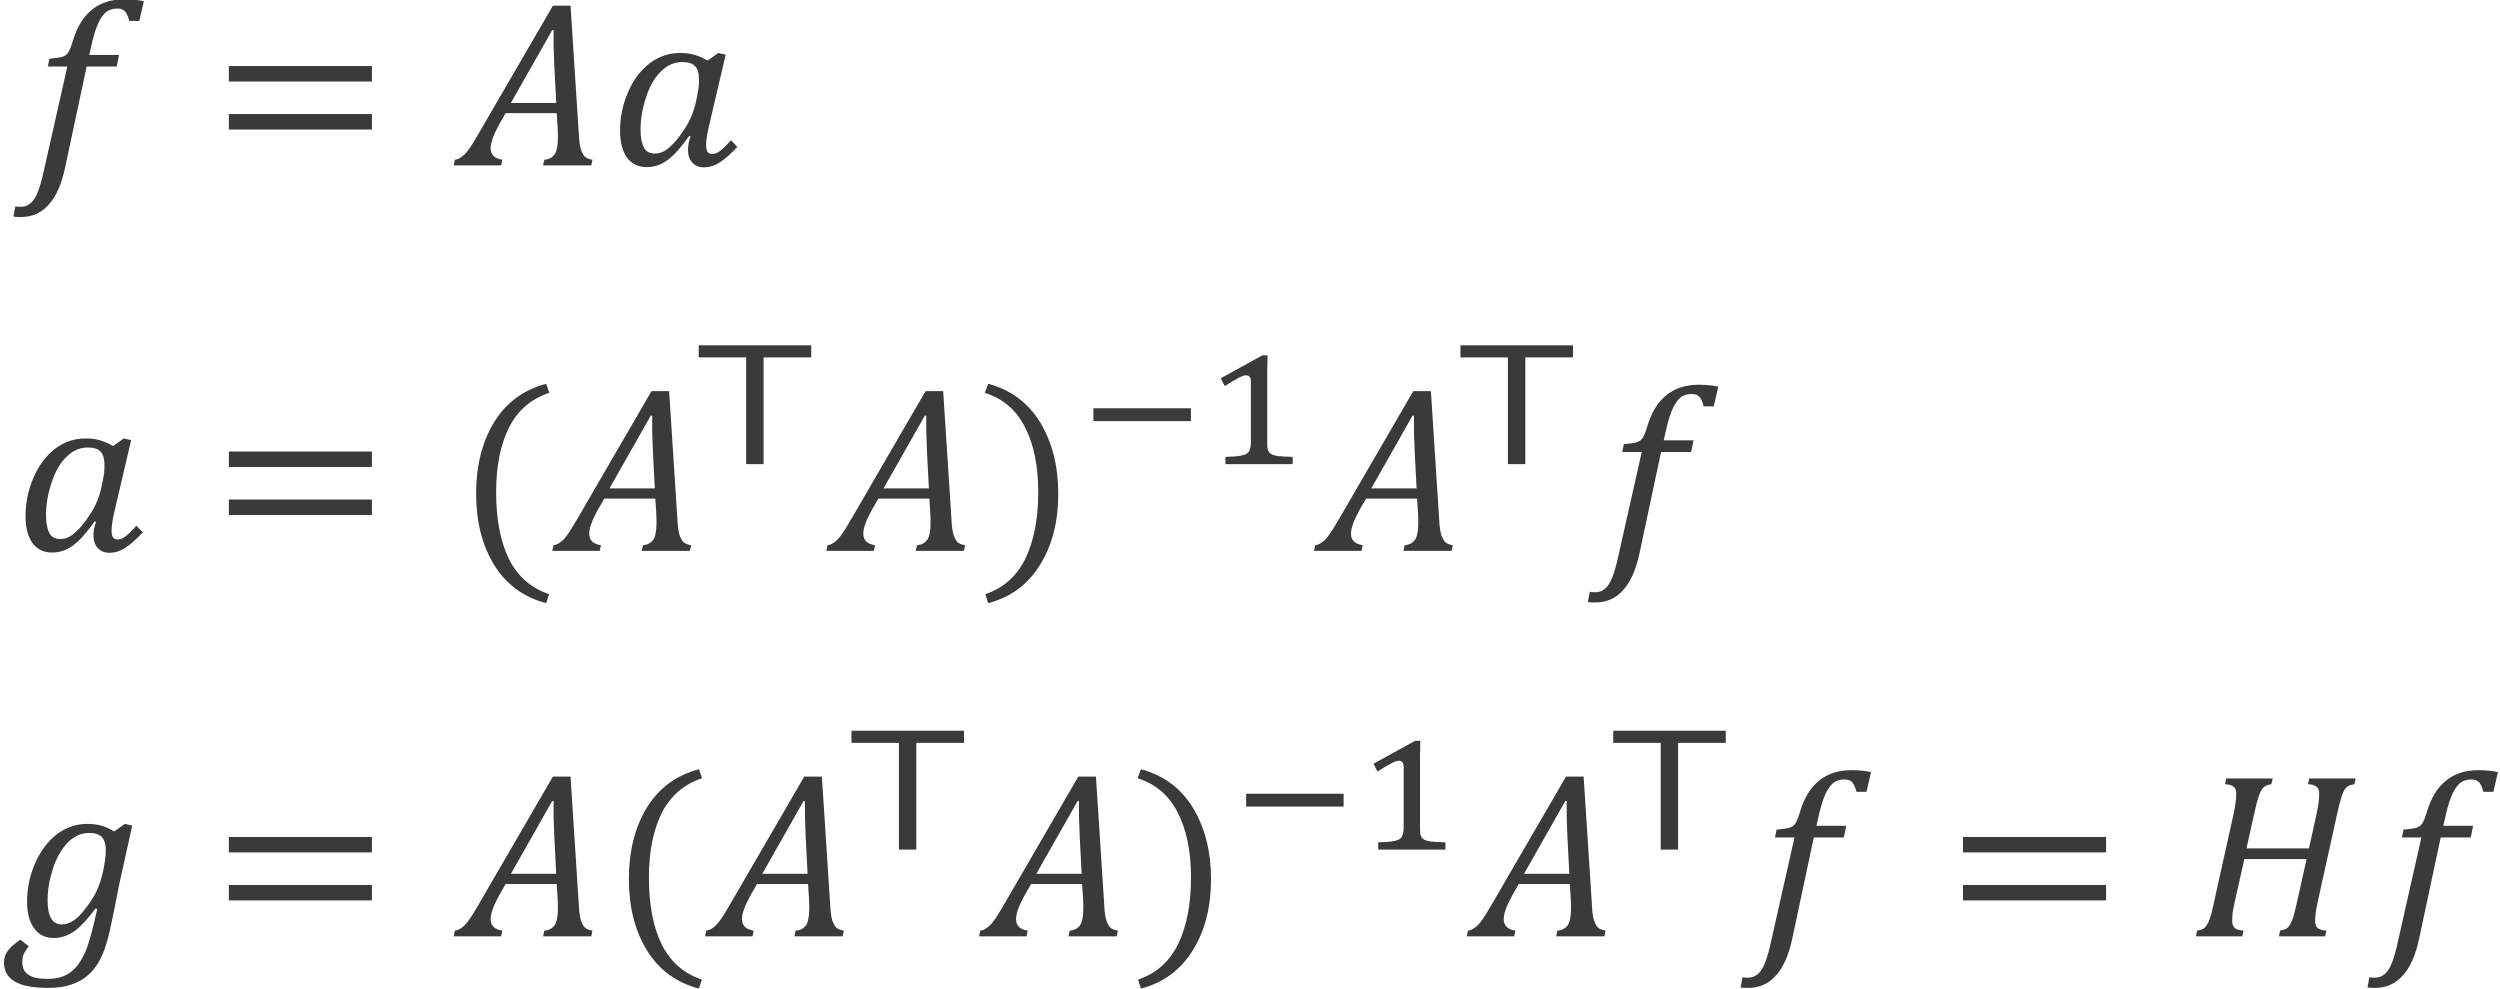 <?xml version="1.0" encoding="UTF-8" standalone="no"?>
<!-- Created with PhotoLine 24.01 (www.pl32.de) -->
<!DOCTYPE svg PUBLIC "-//W3C//DTD SVG 1.1//EN" "http://www.w3.org/Graphics/SVG/1.1/DTD/svg11.dtd">
<svg width="134" height="53" viewBox="0 0 134 53" version="1.1" xmlns="http://www.w3.org/2000/svg" xmlns:xlink="http://www.w3.org/1999/xlink">
  <g id="page1" transform="matrix(1.278 0 0 1.274 87.794 85.703)">
    <g transform="matrix(1 0 0 1 -52.414 2.846)">
      <g transform="matrix(1 0 0 1 -15.649 -63.157)">
        <path id="g2-1858" fill="#3a3a38" d="M2.1 0.08 C1.95 0.79 1.72 1.31 1.41 1.65 C1.1 2 0.71 2.17 0.25 2.17 C0.11 2.17 0 2.17 -0.07 2.15 L0.01 1.72 C0.04 1.73 0.12 1.74 0.24 1.74 C0.38 1.74 0.51 1.7 0.61 1.62 C0.72 1.55 0.81 1.42 0.9 1.24 C0.99 1.05 1.07 0.79 1.15 0.47 L2.19 -4.16 L1.37 -4.16 L1.44 -4.49 C1.66 -4.51 1.82 -4.53 1.91 -4.55 C2.01 -4.57 2.08 -4.61 2.14 -4.65 C2.19 -4.7 2.24 -4.75 2.27 -4.83 C2.31 -4.9 2.36 -5.03 2.42 -5.23 C2.59 -5.81 2.85 -6.25 3.21 -6.54 C3.57 -6.84 4.03 -6.99 4.58 -6.99 C4.9 -6.99 5.17 -6.96 5.4 -6.91 L5.21 -6.08 L4.79 -6.08 C4.74 -6.27 4.68 -6.4 4.61 -6.48 C4.54 -6.56 4.43 -6.6 4.29 -6.6 C4.1 -6.6 3.94 -6.55 3.81 -6.45 C3.69 -6.34 3.58 -6.19 3.49 -5.99 C3.4 -5.79 3.31 -5.52 3.23 -5.18 L3.11 -4.65 L4.36 -4.65 L4.26 -4.16 L3 -4.16 Z"/>
      </g>
      <g transform="matrix(1 0 0 1 -7.404 -63.157)">
        <path id="g2-3404" fill="#3a3a38" d="M0.72 -3.53 L0.72 -4.18 L6.72 -4.18 L6.72 -3.53 Z M0.72 -1.51 L0.72 -2.16 L6.72 -2.16 L6.72 -1.51 Z M6.92 -2.85"/>
      </g>
      <g transform="matrix(1 0 0 1 2.806 -63.157)">
        <path id="g2-1827" fill="#3a3a38" d="M3.69 0 L3.74 -0.24 C3.93 -0.25 4.07 -0.33 4.17 -0.46 C4.26 -0.59 4.31 -0.83 4.31 -1.16 C4.31 -1.29 4.31 -1.43 4.3 -1.58 L4.26 -2.2 L2.12 -2.2 L1.85 -1.73 C1.73 -1.5 1.63 -1.31 1.58 -1.15 C1.52 -0.99 1.49 -0.85 1.49 -0.72 C1.49 -0.45 1.65 -0.29 1.98 -0.24 L1.93 0 L-0.06 0 L-0.01 -0.24 C0.09 -0.25 0.18 -0.29 0.27 -0.36 C0.36 -0.42 0.46 -0.52 0.56 -0.66 C0.66 -0.79 0.8 -1.02 0.98 -1.33 L4.1 -6.72 L4.84 -6.72 L5.19 -1.29 C5.2 -1.04 5.23 -0.84 5.27 -0.69 C5.32 -0.55 5.37 -0.44 5.44 -0.37 C5.52 -0.3 5.62 -0.26 5.76 -0.24 L5.71 0 Z M2.34 -2.63 L4.24 -2.63 L4.16 -4.19 C4.15 -4.41 4.14 -4.67 4.13 -5 C4.13 -5.32 4.13 -5.55 4.13 -5.69 L4.07 -5.69 Z"/>
      </g>
      <g transform="matrix(1 0 0 1 9.213 -63.157)">
        <path id="g2-1853" fill="#3a3a38" d="M4.18 -4.41 L4.63 -4.73 L4.94 -4.66 L4.22 -1.57 C4.15 -1.26 4.12 -1.02 4.12 -0.85 C4.12 -0.72 4.14 -0.63 4.18 -0.57 C4.22 -0.51 4.29 -0.48 4.38 -0.48 C4.48 -0.48 4.58 -0.52 4.69 -0.6 C4.8 -0.68 4.96 -0.83 5.16 -1.06 L5.43 -0.78 C5.14 -0.47 4.89 -0.25 4.68 -0.12 C4.48 0.01 4.26 0.08 4.02 0.08 C3.82 0.08 3.66 0.01 3.54 -0.12 C3.42 -0.25 3.36 -0.43 3.36 -0.65 C3.36 -0.83 3.39 -1.02 3.47 -1.22 L3.41 -1.24 C3.09 -0.79 2.8 -0.45 2.52 -0.24 C2.24 -0.03 1.95 0.07 1.63 0.07 C1.28 0.07 1 -0.06 0.8 -0.33 C0.61 -0.6 0.51 -0.98 0.51 -1.46 C0.51 -2.02 0.62 -2.56 0.84 -3.07 C1.06 -3.59 1.36 -3.99 1.74 -4.29 C2.12 -4.58 2.55 -4.73 3.02 -4.73 C3.23 -4.73 3.43 -4.71 3.61 -4.66 C3.79 -4.61 3.98 -4.53 4.18 -4.41 Z M3.75 -2.96 C3.78 -3.1 3.8 -3.21 3.81 -3.31 C3.82 -3.41 3.82 -3.51 3.82 -3.62 C3.82 -3.87 3.77 -4.06 3.66 -4.17 C3.56 -4.29 3.37 -4.35 3.12 -4.35 C2.78 -4.35 2.48 -4.21 2.22 -3.95 C1.95 -3.68 1.74 -3.31 1.6 -2.86 C1.45 -2.41 1.37 -1.96 1.37 -1.51 C1.37 -1.17 1.42 -0.92 1.51 -0.75 C1.6 -0.58 1.76 -0.5 1.97 -0.5 C2.19 -0.5 2.4 -0.59 2.6 -0.78 C2.81 -0.96 3.02 -1.23 3.24 -1.57 C3.46 -1.91 3.62 -2.31 3.71 -2.75 Z"/>
      </g>
      <g transform="matrix(1 0 0 1 -15.722 -46.94)">
        <path id="g2-1853" fill="#3a3a38" d="M4.18 -4.41 L4.63 -4.73 L4.94 -4.66 L4.22 -1.57 C4.15 -1.26 4.12 -1.02 4.12 -0.85 C4.12 -0.72 4.14 -0.63 4.18 -0.57 C4.22 -0.51 4.29 -0.48 4.38 -0.48 C4.48 -0.48 4.58 -0.52 4.69 -0.6 C4.8 -0.68 4.96 -0.83 5.16 -1.06 L5.43 -0.78 C5.14 -0.47 4.89 -0.25 4.68 -0.12 C4.48 0.01 4.26 0.08 4.02 0.08 C3.82 0.08 3.66 0.01 3.54 -0.12 C3.42 -0.25 3.36 -0.43 3.36 -0.65 C3.36 -0.83 3.39 -1.02 3.47 -1.22 L3.41 -1.24 C3.09 -0.79 2.8 -0.45 2.52 -0.24 C2.24 -0.03 1.95 0.07 1.63 0.07 C1.28 0.07 1 -0.06 0.8 -0.33 C0.61 -0.6 0.51 -0.98 0.51 -1.46 C0.51 -2.02 0.62 -2.56 0.84 -3.07 C1.06 -3.59 1.36 -3.99 1.74 -4.29 C2.12 -4.58 2.55 -4.73 3.02 -4.73 C3.23 -4.73 3.43 -4.71 3.61 -4.66 C3.79 -4.61 3.98 -4.53 4.18 -4.41 Z M3.75 -2.96 C3.78 -3.1 3.8 -3.21 3.81 -3.31 C3.82 -3.41 3.82 -3.51 3.82 -3.62 C3.82 -3.87 3.77 -4.06 3.66 -4.17 C3.56 -4.29 3.37 -4.35 3.12 -4.35 C2.78 -4.35 2.48 -4.21 2.22 -3.95 C1.95 -3.68 1.74 -3.31 1.6 -2.86 C1.45 -2.41 1.37 -1.96 1.37 -1.51 C1.37 -1.17 1.42 -0.92 1.51 -0.75 C1.6 -0.58 1.76 -0.5 1.97 -0.5 C2.19 -0.5 2.4 -0.59 2.6 -0.78 C2.81 -0.96 3.02 -1.23 3.24 -1.57 C3.46 -1.91 3.62 -2.31 3.71 -2.75 Z"/>
      </g>
      <g transform="matrix(1 0 0 1 -7.404 -46.94)">
        <path id="g2-3404" fill="#3a3a38" d="M0.72 -3.53 L0.72 -4.18 L6.72 -4.18 L6.72 -3.53 Z M0.72 -1.51 L0.72 -2.16 L6.72 -2.16 L6.72 -1.51 Z M6.92 -2.85"/>
      </g>
      <g transform="matrix(1 0 0 1 2.806 -46.94)">
        <path id="g2-4666" fill="#3a3a38" d="M1.72 -2.46 C1.72 -1.33 1.9 -0.39 2.26 0.35 C2.63 1.08 3.19 1.57 3.94 1.82 L3.82 2.2 C2.87 1.95 2.14 1.41 1.63 0.58 C1.13 -0.24 0.88 -1.24 0.88 -2.41 C0.88 -3.58 1.13 -4.58 1.63 -5.41 C2.14 -6.24 2.87 -6.78 3.82 -7.03 L3.95 -6.65 C3.19 -6.4 2.63 -5.92 2.26 -5.19 C1.9 -4.47 1.72 -3.56 1.72 -2.46 Z"/>
      </g>
      <g transform="matrix(1 0 0 1 6.941 -46.94)">
        <path id="g2-1827" fill="#3a3a38" d="M3.69 0 L3.74 -0.24 C3.93 -0.25 4.07 -0.33 4.17 -0.46 C4.26 -0.59 4.31 -0.83 4.31 -1.16 C4.31 -1.29 4.31 -1.43 4.3 -1.58 L4.26 -2.2 L2.12 -2.2 L1.85 -1.73 C1.73 -1.5 1.63 -1.31 1.58 -1.15 C1.52 -0.99 1.49 -0.85 1.49 -0.72 C1.49 -0.45 1.65 -0.29 1.98 -0.24 L1.93 0 L-0.06 0 L-0.01 -0.24 C0.09 -0.25 0.18 -0.29 0.27 -0.36 C0.36 -0.42 0.46 -0.52 0.56 -0.66 C0.66 -0.79 0.8 -1.02 0.98 -1.33 L4.1 -6.72 L4.84 -6.72 L5.19 -1.29 C5.2 -1.04 5.23 -0.84 5.27 -0.69 C5.32 -0.55 5.37 -0.44 5.44 -0.37 C5.52 -0.3 5.62 -0.26 5.76 -0.24 L5.71 0 Z M2.34 -2.63 L4.24 -2.63 L4.16 -4.19 C4.15 -4.41 4.14 -4.67 4.13 -5 C4.13 -5.32 4.13 -5.55 4.13 -5.69 L4.07 -5.69 Z"/>
      </g>
      <g transform="matrix(1 0 0 1 12.742 -50.589)">
        <path id="g0-104" fill="#3a3a38" d="M5 -4.49 L5 -5 L0.28 -5 L0.28 -4.49 L1.32 -4.49 C1.41 -4.49 1.5 -4.49 1.59 -4.49 L2.27 -4.49 L2.27 0 L3 0 L3 -4.49 L3.69 -4.49 C3.77 -4.49 3.86 -4.49 3.95 -4.49 Z"/>
      </g>
      <g transform="matrix(1 0 0 1 18.435 -46.94)">
        <path id="g2-1827" fill="#3a3a38" d="M3.69 0 L3.74 -0.24 C3.93 -0.25 4.07 -0.33 4.17 -0.46 C4.26 -0.59 4.31 -0.83 4.31 -1.16 C4.31 -1.29 4.31 -1.43 4.3 -1.58 L4.26 -2.2 L2.12 -2.2 L1.85 -1.73 C1.73 -1.5 1.63 -1.31 1.58 -1.15 C1.52 -0.99 1.49 -0.85 1.49 -0.72 C1.49 -0.45 1.65 -0.29 1.98 -0.24 L1.93 0 L-0.06 0 L-0.01 -0.24 C0.09 -0.25 0.18 -0.29 0.27 -0.36 C0.36 -0.42 0.46 -0.52 0.56 -0.66 C0.66 -0.79 0.8 -1.02 0.98 -1.33 L4.1 -6.72 L4.84 -6.72 L5.19 -1.29 C5.2 -1.04 5.23 -0.84 5.27 -0.69 C5.32 -0.55 5.37 -0.44 5.44 -0.37 C5.52 -0.3 5.62 -0.26 5.76 -0.24 L5.71 0 Z M2.34 -2.63 L4.24 -2.63 L4.16 -4.19 C4.15 -4.41 4.14 -4.67 4.13 -5 C4.13 -5.32 4.13 -5.55 4.13 -5.69 L4.07 -5.69 Z"/>
      </g>
      <g transform="matrix(1 0 0 1 24.842 -46.94)">
        <path id="g2-4667" fill="#3a3a38" d="M2.42 -2.46 C2.42 -3.56 2.24 -4.47 1.87 -5.19 C1.51 -5.92 0.95 -6.4 0.18 -6.65 L0.32 -7.03 C1.26 -6.78 1.99 -6.24 2.5 -5.41 C3 -4.58 3.26 -3.58 3.26 -2.41 C3.26 -1.24 3.01 -0.24 2.5 0.58 C1.99 1.41 1.27 1.95 0.32 2.2 L0.2 1.82 C0.95 1.57 1.5 1.08 1.87 0.35 C2.23 -0.39 2.42 -1.33 2.42 -2.46 Z"/>
      </g>
      <g transform="matrix(1 0 0 1 28.977 -50.589)">
        <g transform="matrix(0.73 0 0 0.73 0 0)">
          <rect id="g2-2879" fill="#3a3a38" x="0.82" y="-3.22" width="5.6" height="0.74"/>
        </g>
      </g>
      <g transform="matrix(1 0 0 1 34.268 -50.589)">
        <g transform="matrix(0.73 0 0 0.73 0 0)">
          <path id="g2-2869" fill="#3a3a38" d="M3.56 -1.28 C3.56 -1.18 3.56 -1.1 3.57 -1.02 C3.57 -0.95 3.58 -0.89 3.59 -0.84 C3.61 -0.79 3.63 -0.75 3.65 -0.71 C3.68 -0.67 3.71 -0.64 3.74 -0.62 C3.78 -0.58 3.83 -0.55 3.9 -0.53 C3.96 -0.51 4.04 -0.49 4.14 -0.47 C4.25 -0.46 4.37 -0.45 4.5 -0.44 C4.65 -0.43 4.82 -0.43 5.02 -0.42 L5.02 0 L1.16 0 L1.16 -0.42 C1.35 -0.43 1.51 -0.44 1.64 -0.44 C1.78 -0.45 1.89 -0.46 1.98 -0.48 C2.08 -0.49 2.15 -0.51 2.21 -0.53 C2.27 -0.54 2.32 -0.57 2.36 -0.59 C2.4 -0.62 2.44 -0.65 2.48 -0.69 C2.51 -0.72 2.53 -0.77 2.55 -0.82 C2.57 -0.87 2.59 -0.93 2.6 -1.01 C2.61 -1.08 2.62 -1.17 2.62 -1.28 L2.62 -4.77 C2.62 -4.9 2.59 -4.99 2.54 -5.04 C2.5 -5.09 2.43 -5.12 2.33 -5.12 C2.23 -5.12 2.09 -5.07 1.89 -4.96 C1.69 -4.86 1.43 -4.7 1.12 -4.5 C1.08 -4.57 1.04 -4.65 1 -4.72 C0.97 -4.8 0.93 -4.87 0.89 -4.95 C1.29 -5.17 1.69 -5.39 2.08 -5.61 C2.48 -5.83 2.88 -6.05 3.28 -6.27 L3.58 -6.27 C3.57 -6.09 3.57 -5.93 3.57 -5.78 C3.56 -5.64 3.56 -5.51 3.56 -5.38 C3.56 -5.24 3.56 -5.11 3.56 -4.98 Z"/>
        </g>
      </g>
      <g transform="matrix(1 0 0 1 38.89 -46.94)">
        <path id="g2-1827" fill="#3a3a38" d="M3.69 0 L3.74 -0.24 C3.93 -0.25 4.07 -0.33 4.17 -0.46 C4.26 -0.59 4.31 -0.83 4.31 -1.16 C4.31 -1.29 4.31 -1.43 4.3 -1.58 L4.26 -2.2 L2.12 -2.2 L1.85 -1.73 C1.73 -1.5 1.63 -1.31 1.58 -1.15 C1.52 -0.99 1.49 -0.85 1.49 -0.72 C1.49 -0.45 1.65 -0.29 1.98 -0.24 L1.93 0 L-0.06 0 L-0.01 -0.24 C0.09 -0.25 0.18 -0.29 0.27 -0.36 C0.36 -0.42 0.46 -0.52 0.56 -0.66 C0.66 -0.79 0.8 -1.02 0.98 -1.33 L4.1 -6.72 L4.84 -6.72 L5.19 -1.29 C5.2 -1.04 5.23 -0.84 5.27 -0.69 C5.32 -0.55 5.37 -0.44 5.44 -0.37 C5.52 -0.3 5.62 -0.26 5.76 -0.24 L5.71 0 Z M2.34 -2.63 L4.24 -2.63 L4.16 -4.19 C4.15 -4.41 4.14 -4.67 4.13 -5 C4.13 -5.32 4.13 -5.55 4.13 -5.69 L4.07 -5.69 Z"/>
      </g>
      <g transform="matrix(1 0 0 1 44.69 -50.589)">
        <path id="g0-104" fill="#3a3a38" d="M5 -4.49 L5 -5 L0.28 -5 L0.28 -4.49 L1.32 -4.49 C1.41 -4.49 1.5 -4.49 1.59 -4.49 L2.27 -4.49 L2.27 0 L3 0 L3 -4.49 L3.69 -4.49 C3.77 -4.49 3.86 -4.49 3.95 -4.49 Z"/>
      </g>
      <g transform="matrix(1 0 0 1 50.384 -46.94)">
        <path id="g2-1858" fill="#3a3a38" d="M2.1 0.08 C1.95 0.79 1.72 1.31 1.41 1.65 C1.1 2 0.71 2.17 0.25 2.17 C0.11 2.17 0 2.17 -0.07 2.15 L0.01 1.72 C0.04 1.73 0.12 1.74 0.24 1.74 C0.38 1.74 0.51 1.7 0.61 1.62 C0.72 1.55 0.81 1.42 0.9 1.24 C0.99 1.05 1.07 0.79 1.15 0.47 L2.19 -4.16 L1.37 -4.16 L1.44 -4.49 C1.66 -4.51 1.82 -4.53 1.91 -4.55 C2.01 -4.57 2.08 -4.61 2.14 -4.65 C2.19 -4.7 2.24 -4.75 2.27 -4.83 C2.31 -4.9 2.36 -5.03 2.42 -5.23 C2.59 -5.81 2.85 -6.25 3.21 -6.54 C3.57 -6.84 4.03 -6.99 4.58 -6.99 C4.9 -6.99 5.17 -6.96 5.4 -6.91 L5.21 -6.08 L4.79 -6.08 C4.74 -6.27 4.68 -6.4 4.61 -6.48 C4.54 -6.56 4.43 -6.6 4.29 -6.6 C4.1 -6.6 3.94 -6.55 3.81 -6.45 C3.69 -6.34 3.58 -6.19 3.49 -5.99 C3.4 -5.79 3.31 -5.52 3.23 -5.18 L3.11 -4.65 L4.36 -4.65 L4.26 -4.16 L3 -4.16 Z"/>
      </g>
      <g transform="matrix(1 0 0 1 -16.266 -30.724)">
        <path id="g2-1859" fill="#3a3a38" d="M1.19 0.42 C1.13 0.49 1.08 0.57 1.04 0.64 C0.99 0.71 0.96 0.78 0.94 0.85 C0.93 0.92 0.92 1 0.92 1.09 C0.92 1.34 1.01 1.51 1.18 1.62 C1.36 1.74 1.62 1.79 1.97 1.79 C2.37 1.79 2.69 1.7 2.93 1.52 C3.18 1.34 3.38 1.06 3.56 0.66 C3.73 0.26 3.89 -0.35 4.06 -1.15 L3.99 -1.17 C3.67 -0.74 3.38 -0.42 3.11 -0.22 C2.84 -0.03 2.55 0.07 2.24 0.07 C1.89 0.07 1.61 -0.06 1.42 -0.33 C1.22 -0.59 1.12 -0.97 1.12 -1.46 C1.12 -2.02 1.23 -2.55 1.45 -3.06 C1.67 -3.57 1.97 -3.98 2.35 -4.28 C2.74 -4.58 3.17 -4.73 3.64 -4.73 C3.85 -4.73 4.04 -4.71 4.22 -4.66 C4.4 -4.61 4.59 -4.53 4.77 -4.41 L5.22 -4.73 L5.53 -4.66 L5.03 -2.39 C4.99 -2.23 4.91 -1.83 4.79 -1.19 C4.65 -0.51 4.55 -0.02 4.46 0.26 C4.38 0.54 4.28 0.8 4.15 1.03 C4.03 1.26 3.87 1.46 3.68 1.63 C3.48 1.81 3.25 1.94 2.97 2.03 C2.69 2.13 2.36 2.17 1.98 2.17 C0.76 2.17 0.15 1.82 0.15 1.1 C0.15 0.92 0.2 0.76 0.31 0.61 C0.42 0.46 0.6 0.3 0.84 0.14 Z M2.59 -0.5 C2.75 -0.5 2.92 -0.56 3.08 -0.67 C3.24 -0.78 3.42 -0.96 3.6 -1.21 C3.79 -1.46 3.94 -1.69 4.04 -1.92 C4.15 -2.14 4.23 -2.42 4.31 -2.75 C4.38 -3.09 4.42 -3.38 4.42 -3.62 C4.42 -3.88 4.36 -4.06 4.26 -4.17 C4.15 -4.29 3.97 -4.35 3.72 -4.35 C3.39 -4.35 3.09 -4.21 2.83 -3.95 C2.57 -3.68 2.36 -3.32 2.21 -2.87 C2.06 -2.41 1.98 -1.96 1.98 -1.51 C1.98 -1.17 2.03 -0.92 2.13 -0.75 C2.23 -0.58 2.38 -0.5 2.59 -0.5 Z"/>
      </g>
      <g transform="matrix(1 0 0 1 -7.404 -30.724)">
        <path id="g2-3404" fill="#3a3a38" d="M0.72 -3.53 L0.72 -4.18 L6.72 -4.18 L6.72 -3.53 Z M0.72 -1.51 L0.72 -2.16 L6.72 -2.16 L6.72 -1.51 Z M6.92 -2.85"/>
      </g>
      <g transform="matrix(1 0 0 1 2.806 -30.724)">
        <path id="g2-1827" fill="#3a3a38" d="M3.69 0 L3.74 -0.24 C3.93 -0.25 4.07 -0.33 4.17 -0.46 C4.26 -0.59 4.31 -0.83 4.31 -1.16 C4.31 -1.29 4.31 -1.43 4.3 -1.58 L4.26 -2.2 L2.12 -2.2 L1.85 -1.73 C1.73 -1.5 1.63 -1.31 1.58 -1.15 C1.52 -0.99 1.49 -0.85 1.49 -0.72 C1.49 -0.45 1.65 -0.29 1.98 -0.24 L1.93 0 L-0.06 0 L-0.01 -0.24 C0.09 -0.25 0.18 -0.29 0.27 -0.36 C0.36 -0.42 0.46 -0.52 0.56 -0.66 C0.66 -0.79 0.8 -1.02 0.98 -1.33 L4.1 -6.72 L4.84 -6.72 L5.19 -1.29 C5.2 -1.04 5.23 -0.84 5.27 -0.69 C5.32 -0.55 5.37 -0.44 5.44 -0.37 C5.52 -0.3 5.62 -0.26 5.76 -0.24 L5.71 0 Z M2.34 -2.63 L4.24 -2.63 L4.16 -4.19 C4.15 -4.41 4.14 -4.67 4.13 -5 C4.13 -5.32 4.13 -5.55 4.13 -5.69 L4.07 -5.69 Z"/>
      </g>
      <g transform="matrix(1 0 0 1 9.213 -30.724)">
        <path id="g2-4666" fill="#3a3a38" d="M1.72 -2.46 C1.72 -1.33 1.9 -0.39 2.26 0.35 C2.63 1.08 3.19 1.57 3.94 1.82 L3.82 2.2 C2.87 1.95 2.14 1.41 1.63 0.58 C1.13 -0.24 0.88 -1.24 0.88 -2.41 C0.88 -3.58 1.13 -4.58 1.63 -5.41 C2.14 -6.24 2.87 -6.78 3.82 -7.03 L3.95 -6.65 C3.19 -6.4 2.63 -5.92 2.26 -5.19 C1.9 -4.47 1.72 -3.56 1.72 -2.46 Z"/>
      </g>
      <g transform="matrix(1 0 0 1 13.348 -30.724)">
        <path id="g2-1827" fill="#3a3a38" d="M3.69 0 L3.74 -0.24 C3.93 -0.25 4.07 -0.33 4.17 -0.46 C4.26 -0.59 4.31 -0.83 4.31 -1.16 C4.31 -1.29 4.31 -1.43 4.3 -1.58 L4.26 -2.2 L2.12 -2.2 L1.85 -1.73 C1.73 -1.5 1.63 -1.31 1.58 -1.15 C1.52 -0.99 1.49 -0.85 1.49 -0.72 C1.49 -0.45 1.65 -0.29 1.98 -0.24 L1.93 0 L-0.06 0 L-0.01 -0.24 C0.09 -0.25 0.18 -0.29 0.27 -0.36 C0.36 -0.42 0.46 -0.52 0.56 -0.66 C0.66 -0.79 0.8 -1.02 0.98 -1.33 L4.1 -6.72 L4.84 -6.72 L5.19 -1.29 C5.2 -1.04 5.23 -0.84 5.27 -0.69 C5.32 -0.55 5.37 -0.44 5.44 -0.37 C5.52 -0.3 5.62 -0.26 5.76 -0.24 L5.71 0 Z M2.34 -2.63 L4.24 -2.63 L4.16 -4.19 C4.15 -4.41 4.14 -4.67 4.13 -5 C4.13 -5.32 4.13 -5.55 4.13 -5.69 L4.07 -5.69 Z"/>
      </g>
      <g transform="matrix(1 0 0 1 19.148 -34.372)">
        <path id="g0-104" fill="#3a3a38" d="M5 -4.49 L5 -5 L0.28 -5 L0.28 -4.49 L1.32 -4.49 C1.41 -4.49 1.5 -4.49 1.59 -4.49 L2.27 -4.49 L2.27 0 L3 0 L3 -4.49 L3.69 -4.49 C3.77 -4.49 3.86 -4.49 3.95 -4.49 Z"/>
      </g>
      <g transform="matrix(1 0 0 1 24.842 -30.724)">
        <path id="g2-1827" fill="#3a3a38" d="M3.69 0 L3.74 -0.24 C3.93 -0.25 4.07 -0.33 4.17 -0.46 C4.26 -0.59 4.31 -0.83 4.31 -1.16 C4.31 -1.29 4.31 -1.43 4.3 -1.58 L4.26 -2.2 L2.12 -2.2 L1.85 -1.73 C1.73 -1.5 1.63 -1.31 1.58 -1.15 C1.52 -0.99 1.49 -0.85 1.49 -0.72 C1.49 -0.45 1.65 -0.29 1.98 -0.24 L1.93 0 L-0.06 0 L-0.01 -0.24 C0.09 -0.25 0.18 -0.29 0.27 -0.36 C0.36 -0.42 0.46 -0.52 0.56 -0.66 C0.66 -0.79 0.8 -1.02 0.98 -1.33 L4.1 -6.72 L4.84 -6.72 L5.19 -1.29 C5.2 -1.04 5.23 -0.84 5.27 -0.69 C5.32 -0.55 5.37 -0.44 5.44 -0.37 C5.52 -0.3 5.62 -0.26 5.76 -0.24 L5.71 0 Z M2.34 -2.63 L4.24 -2.63 L4.16 -4.19 C4.15 -4.41 4.14 -4.67 4.13 -5 C4.13 -5.32 4.13 -5.55 4.13 -5.69 L4.07 -5.69 Z"/>
      </g>
      <g transform="matrix(1 0 0 1 31.249 -30.724)">
        <path id="g2-4667" fill="#3a3a38" d="M2.42 -2.46 C2.42 -3.56 2.24 -4.47 1.87 -5.19 C1.51 -5.92 0.95 -6.4 0.18 -6.65 L0.32 -7.03 C1.26 -6.78 1.99 -6.24 2.5 -5.41 C3 -4.58 3.26 -3.58 3.26 -2.41 C3.26 -1.24 3.01 -0.24 2.5 0.58 C1.99 1.41 1.27 1.95 0.32 2.2 L0.2 1.82 C0.95 1.57 1.5 1.08 1.87 0.35 C2.23 -0.39 2.42 -1.33 2.42 -2.46 Z"/>
      </g>
      <g transform="matrix(1 0 0 1 35.383 -34.372)">
        <g transform="matrix(0.73 0 0 0.73 0 0)">
          <rect id="g2-2879" fill="#3a3a38" x="0.82" y="-3.22" width="5.6" height="0.74"/>
        </g>
      </g>
      <g transform="matrix(1 0 0 1 40.675 -34.372)">
        <g transform="matrix(0.73 0 0 0.73 0 0)">
          <path id="g2-2869" fill="#3a3a38" d="M3.56 -1.28 C3.56 -1.18 3.56 -1.1 3.57 -1.02 C3.57 -0.95 3.58 -0.89 3.59 -0.84 C3.61 -0.79 3.63 -0.75 3.65 -0.71 C3.68 -0.67 3.71 -0.64 3.74 -0.62 C3.78 -0.58 3.83 -0.55 3.9 -0.53 C3.96 -0.51 4.04 -0.49 4.14 -0.47 C4.25 -0.46 4.37 -0.45 4.5 -0.44 C4.65 -0.43 4.82 -0.43 5.02 -0.42 L5.02 0 L1.16 0 L1.16 -0.42 C1.35 -0.43 1.51 -0.44 1.64 -0.44 C1.78 -0.45 1.89 -0.46 1.98 -0.48 C2.08 -0.49 2.15 -0.51 2.21 -0.53 C2.27 -0.54 2.32 -0.57 2.36 -0.59 C2.4 -0.62 2.44 -0.65 2.48 -0.69 C2.51 -0.72 2.53 -0.77 2.55 -0.82 C2.57 -0.87 2.59 -0.93 2.6 -1.01 C2.61 -1.08 2.62 -1.17 2.62 -1.28 L2.62 -4.77 C2.62 -4.9 2.59 -4.99 2.54 -5.04 C2.5 -5.09 2.43 -5.12 2.33 -5.12 C2.23 -5.12 2.09 -5.07 1.89 -4.96 C1.69 -4.86 1.43 -4.7 1.12 -4.5 C1.08 -4.57 1.04 -4.65 1 -4.72 C0.97 -4.8 0.93 -4.87 0.89 -4.95 C1.29 -5.17 1.69 -5.39 2.08 -5.61 C2.48 -5.83 2.88 -6.05 3.28 -6.27 L3.58 -6.27 C3.57 -6.09 3.57 -5.93 3.57 -5.78 C3.56 -5.64 3.56 -5.51 3.56 -5.38 C3.56 -5.24 3.56 -5.11 3.56 -4.98 Z"/>
        </g>
      </g>
      <g transform="matrix(1 0 0 1 45.296 -30.724)">
        <path id="g2-1827" fill="#3a3a38" d="M3.69 0 L3.74 -0.24 C3.93 -0.25 4.07 -0.33 4.17 -0.46 C4.26 -0.59 4.31 -0.83 4.31 -1.16 C4.31 -1.29 4.31 -1.43 4.3 -1.58 L4.26 -2.2 L2.12 -2.2 L1.85 -1.73 C1.73 -1.5 1.63 -1.31 1.58 -1.15 C1.52 -0.99 1.49 -0.85 1.49 -0.72 C1.49 -0.45 1.65 -0.29 1.98 -0.24 L1.93 0 L-0.06 0 L-0.01 -0.24 C0.09 -0.25 0.18 -0.29 0.27 -0.36 C0.36 -0.42 0.46 -0.52 0.56 -0.66 C0.66 -0.79 0.8 -1.02 0.98 -1.33 L4.1 -6.72 L4.84 -6.72 L5.19 -1.29 C5.2 -1.04 5.23 -0.84 5.27 -0.69 C5.32 -0.55 5.37 -0.44 5.44 -0.37 C5.52 -0.3 5.62 -0.26 5.76 -0.24 L5.71 0 Z M2.34 -2.63 L4.24 -2.63 L4.16 -4.19 C4.15 -4.41 4.14 -4.67 4.13 -5 C4.13 -5.32 4.13 -5.55 4.13 -5.69 L4.07 -5.69 Z"/>
      </g>
      <g transform="matrix(1 0 0 1 51.097 -34.372)">
        <path id="g0-104" fill="#3a3a38" d="M5 -4.49 L5 -5 L0.28 -5 L0.28 -4.49 L1.32 -4.49 C1.41 -4.49 1.5 -4.49 1.59 -4.49 L2.27 -4.49 L2.27 0 L3 0 L3 -4.49 L3.69 -4.49 C3.77 -4.49 3.86 -4.49 3.95 -4.49 Z"/>
      </g>
      <g transform="matrix(1 0 0 1 56.79 -30.724)">
        <path id="g2-1858" fill="#3a3a38" d="M2.1 0.08 C1.95 0.79 1.72 1.31 1.41 1.65 C1.1 2 0.71 2.17 0.25 2.17 C0.11 2.17 0 2.17 -0.07 2.15 L0.01 1.72 C0.04 1.73 0.12 1.74 0.24 1.74 C0.38 1.74 0.51 1.7 0.61 1.62 C0.72 1.55 0.81 1.42 0.9 1.24 C0.99 1.05 1.07 0.79 1.15 0.47 L2.19 -4.16 L1.37 -4.16 L1.44 -4.49 C1.66 -4.51 1.82 -4.53 1.91 -4.55 C2.01 -4.57 2.08 -4.61 2.14 -4.65 C2.19 -4.7 2.24 -4.75 2.27 -4.83 C2.31 -4.9 2.36 -5.03 2.42 -5.23 C2.59 -5.81 2.85 -6.25 3.21 -6.54 C3.57 -6.84 4.03 -6.99 4.58 -6.99 C4.9 -6.99 5.17 -6.96 5.4 -6.91 L5.21 -6.08 L4.79 -6.08 C4.74 -6.27 4.68 -6.4 4.61 -6.48 C4.54 -6.56 4.43 -6.6 4.29 -6.6 C4.1 -6.6 3.94 -6.55 3.81 -6.45 C3.69 -6.34 3.58 -6.19 3.49 -5.99 C3.4 -5.79 3.31 -5.52 3.23 -5.18 L3.11 -4.65 L4.36 -4.65 L4.26 -4.16 L3 -4.16 Z"/>
      </g>
      <g transform="matrix(1 0 0 1 65.327 -30.724)">
        <path id="g2-3404" fill="#3a3a38" d="M0.72 -3.53 L0.72 -4.18 L6.72 -4.18 L6.72 -3.53 Z M0.72 -1.51 L0.72 -2.16 L6.72 -2.16 L6.72 -1.51 Z M6.92 -2.85"/>
      </g>
      <g transform="matrix(1 0 0 1 75.537 -30.724)">
        <path id="g2-1834" fill="#3a3a38" d="M5.38 -1.42 C5.34 -1.22 5.31 -1.07 5.3 -0.96 C5.28 -0.85 5.28 -0.75 5.28 -0.66 C5.28 -0.51 5.31 -0.41 5.38 -0.35 C5.46 -0.29 5.58 -0.25 5.75 -0.24 L5.7 0 L3.76 0 L3.81 -0.24 C3.93 -0.26 4.02 -0.29 4.09 -0.33 C4.15 -0.38 4.2 -0.44 4.24 -0.52 C4.28 -0.59 4.32 -0.69 4.36 -0.8 C4.39 -0.91 4.45 -1.13 4.52 -1.45 L4.92 -3.25 L2.31 -3.25 L1.9 -1.42 C1.87 -1.25 1.84 -1.12 1.82 -1.01 C1.81 -0.91 1.8 -0.79 1.8 -0.66 C1.8 -0.52 1.83 -0.42 1.9 -0.36 C1.96 -0.29 2.09 -0.25 2.28 -0.24 L2.22 0 L0.28 0 L0.33 -0.24 C0.45 -0.26 0.55 -0.29 0.61 -0.33 C0.67 -0.38 0.72 -0.44 0.76 -0.52 C0.81 -0.59 0.84 -0.69 0.88 -0.8 C0.92 -0.91 0.97 -1.13 1.04 -1.45 L1.87 -5.2 C1.9 -5.33 1.92 -5.47 1.94 -5.62 C1.96 -5.77 1.97 -5.89 1.97 -5.98 C1.97 -6.13 1.94 -6.24 1.86 -6.29 C1.78 -6.36 1.66 -6.39 1.5 -6.4 L1.55 -6.64 L3.5 -6.64 L3.44 -6.4 C3.32 -6.38 3.23 -6.35 3.18 -6.31 C3.12 -6.28 3.08 -6.23 3.04 -6.17 C2.99 -6.1 2.95 -6 2.9 -5.86 C2.86 -5.73 2.8 -5.5 2.73 -5.19 L2.4 -3.7 L5.02 -3.7 L5.35 -5.2 C5.38 -5.33 5.4 -5.47 5.42 -5.62 C5.44 -5.77 5.45 -5.89 5.45 -5.98 C5.45 -6.13 5.41 -6.24 5.34 -6.29 C5.26 -6.36 5.14 -6.39 4.98 -6.4 L5.03 -6.64 L6.98 -6.64 L6.92 -6.4 C6.8 -6.38 6.71 -6.35 6.65 -6.31 C6.6 -6.28 6.56 -6.23 6.51 -6.17 C6.47 -6.1 6.43 -6 6.38 -5.86 C6.34 -5.73 6.28 -5.5 6.21 -5.19 Z"/>
      </g>
      <g transform="matrix(1 0 0 1 83.082 -30.724)">
        <path id="g2-1858" fill="#3a3a38" d="M2.1 0.08 C1.95 0.79 1.72 1.31 1.41 1.65 C1.1 2 0.71 2.17 0.25 2.17 C0.11 2.17 0 2.17 -0.07 2.15 L0.01 1.72 C0.04 1.73 0.12 1.74 0.24 1.74 C0.38 1.74 0.51 1.7 0.61 1.62 C0.72 1.55 0.81 1.42 0.9 1.24 C0.99 1.05 1.07 0.79 1.15 0.47 L2.19 -4.16 L1.37 -4.16 L1.44 -4.49 C1.66 -4.51 1.82 -4.53 1.91 -4.55 C2.01 -4.57 2.08 -4.61 2.14 -4.65 C2.19 -4.7 2.24 -4.75 2.27 -4.83 C2.31 -4.9 2.36 -5.03 2.42 -5.23 C2.59 -5.81 2.85 -6.25 3.21 -6.54 C3.57 -6.84 4.03 -6.99 4.58 -6.99 C4.9 -6.99 5.17 -6.96 5.4 -6.91 L5.21 -6.08 L4.79 -6.08 C4.74 -6.27 4.68 -6.4 4.61 -6.48 C4.54 -6.56 4.43 -6.6 4.29 -6.6 C4.1 -6.6 3.94 -6.55 3.81 -6.45 C3.69 -6.34 3.58 -6.19 3.49 -5.99 C3.4 -5.79 3.31 -5.52 3.23 -5.18 L3.11 -4.65 L4.36 -4.65 L4.26 -4.16 L3 -4.16 Z"/>
      </g>
    </g>
  </g>
</svg>
